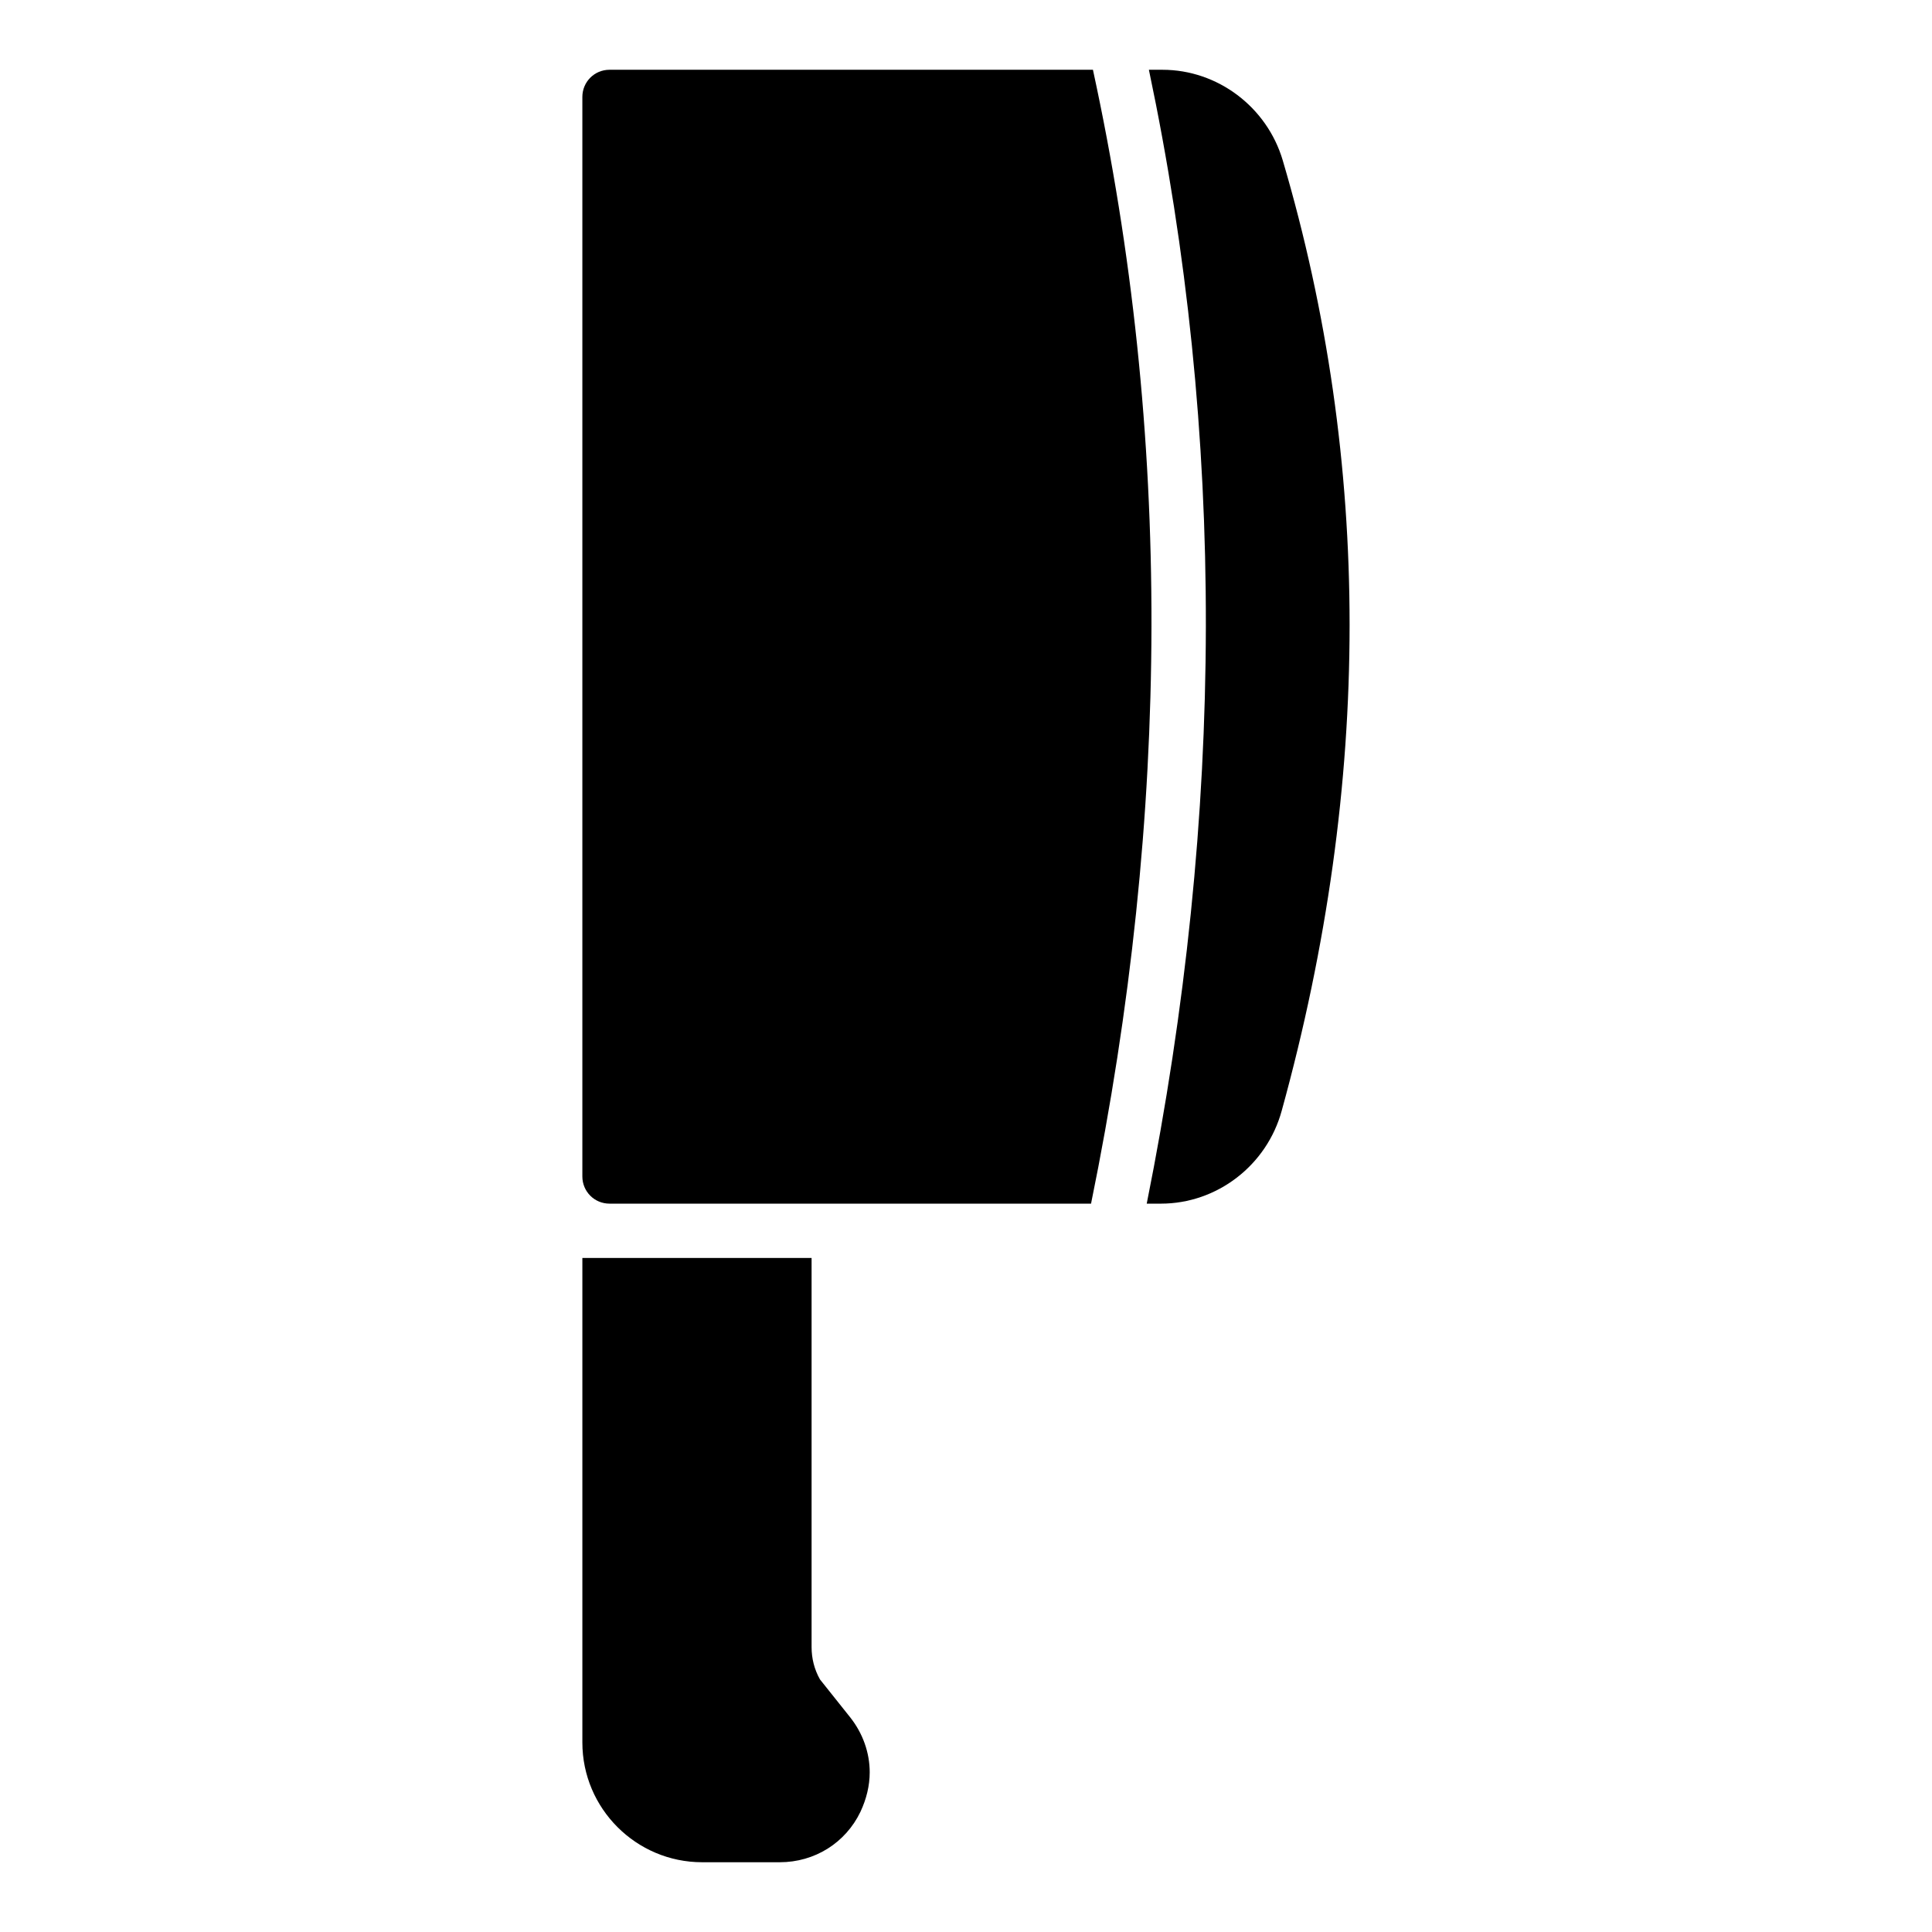 <?xml version="1.0" encoding="UTF-8"?>
<!-- Uploaded to: ICON Repo, www.iconrepo.com, Generator: ICON Repo Mixer Tools -->
<svg fill="#000000" width="800px" height="800px" version="1.1" viewBox="144 144 512 512" xmlns="http://www.w3.org/2000/svg">
 <g>
  <path d="m433.64 162.49h-128.11c-4.031 0-7.199 3.238-7.199 7.199v286.09c0 3.957 3.168 7.199 7.199 7.199h127.61c21.156-103.43 21.375-204.48 0.5-300.49z"/>
  <path d="m374.48 613.69c0 3.527-0.863 7.055-2.445 10.438-3.961 8.273-12.164 13.383-21.379 13.383h-20.586c-17.488 0-31.738-14.25-31.738-31.738v-128.4h60.746v103.14c0 2.949 0.719 5.902 2.231 8.562l7.918 9.934c3.453 4.316 5.254 9.5 5.254 14.684z"/>
  <path d="m483.95 186.53c-4.172-14.18-17.273-24.039-31.883-24.039h-3.598c20.297 96.227 20.152 197.21-0.574 300.49h3.742c14.898 0 28.07-10.148 32.027-24.613 12.02-43.543 17.992-86.582 17.992-128.76 0-41.891-5.902-83.059-17.707-123.08z"/>
 </g>
</svg>